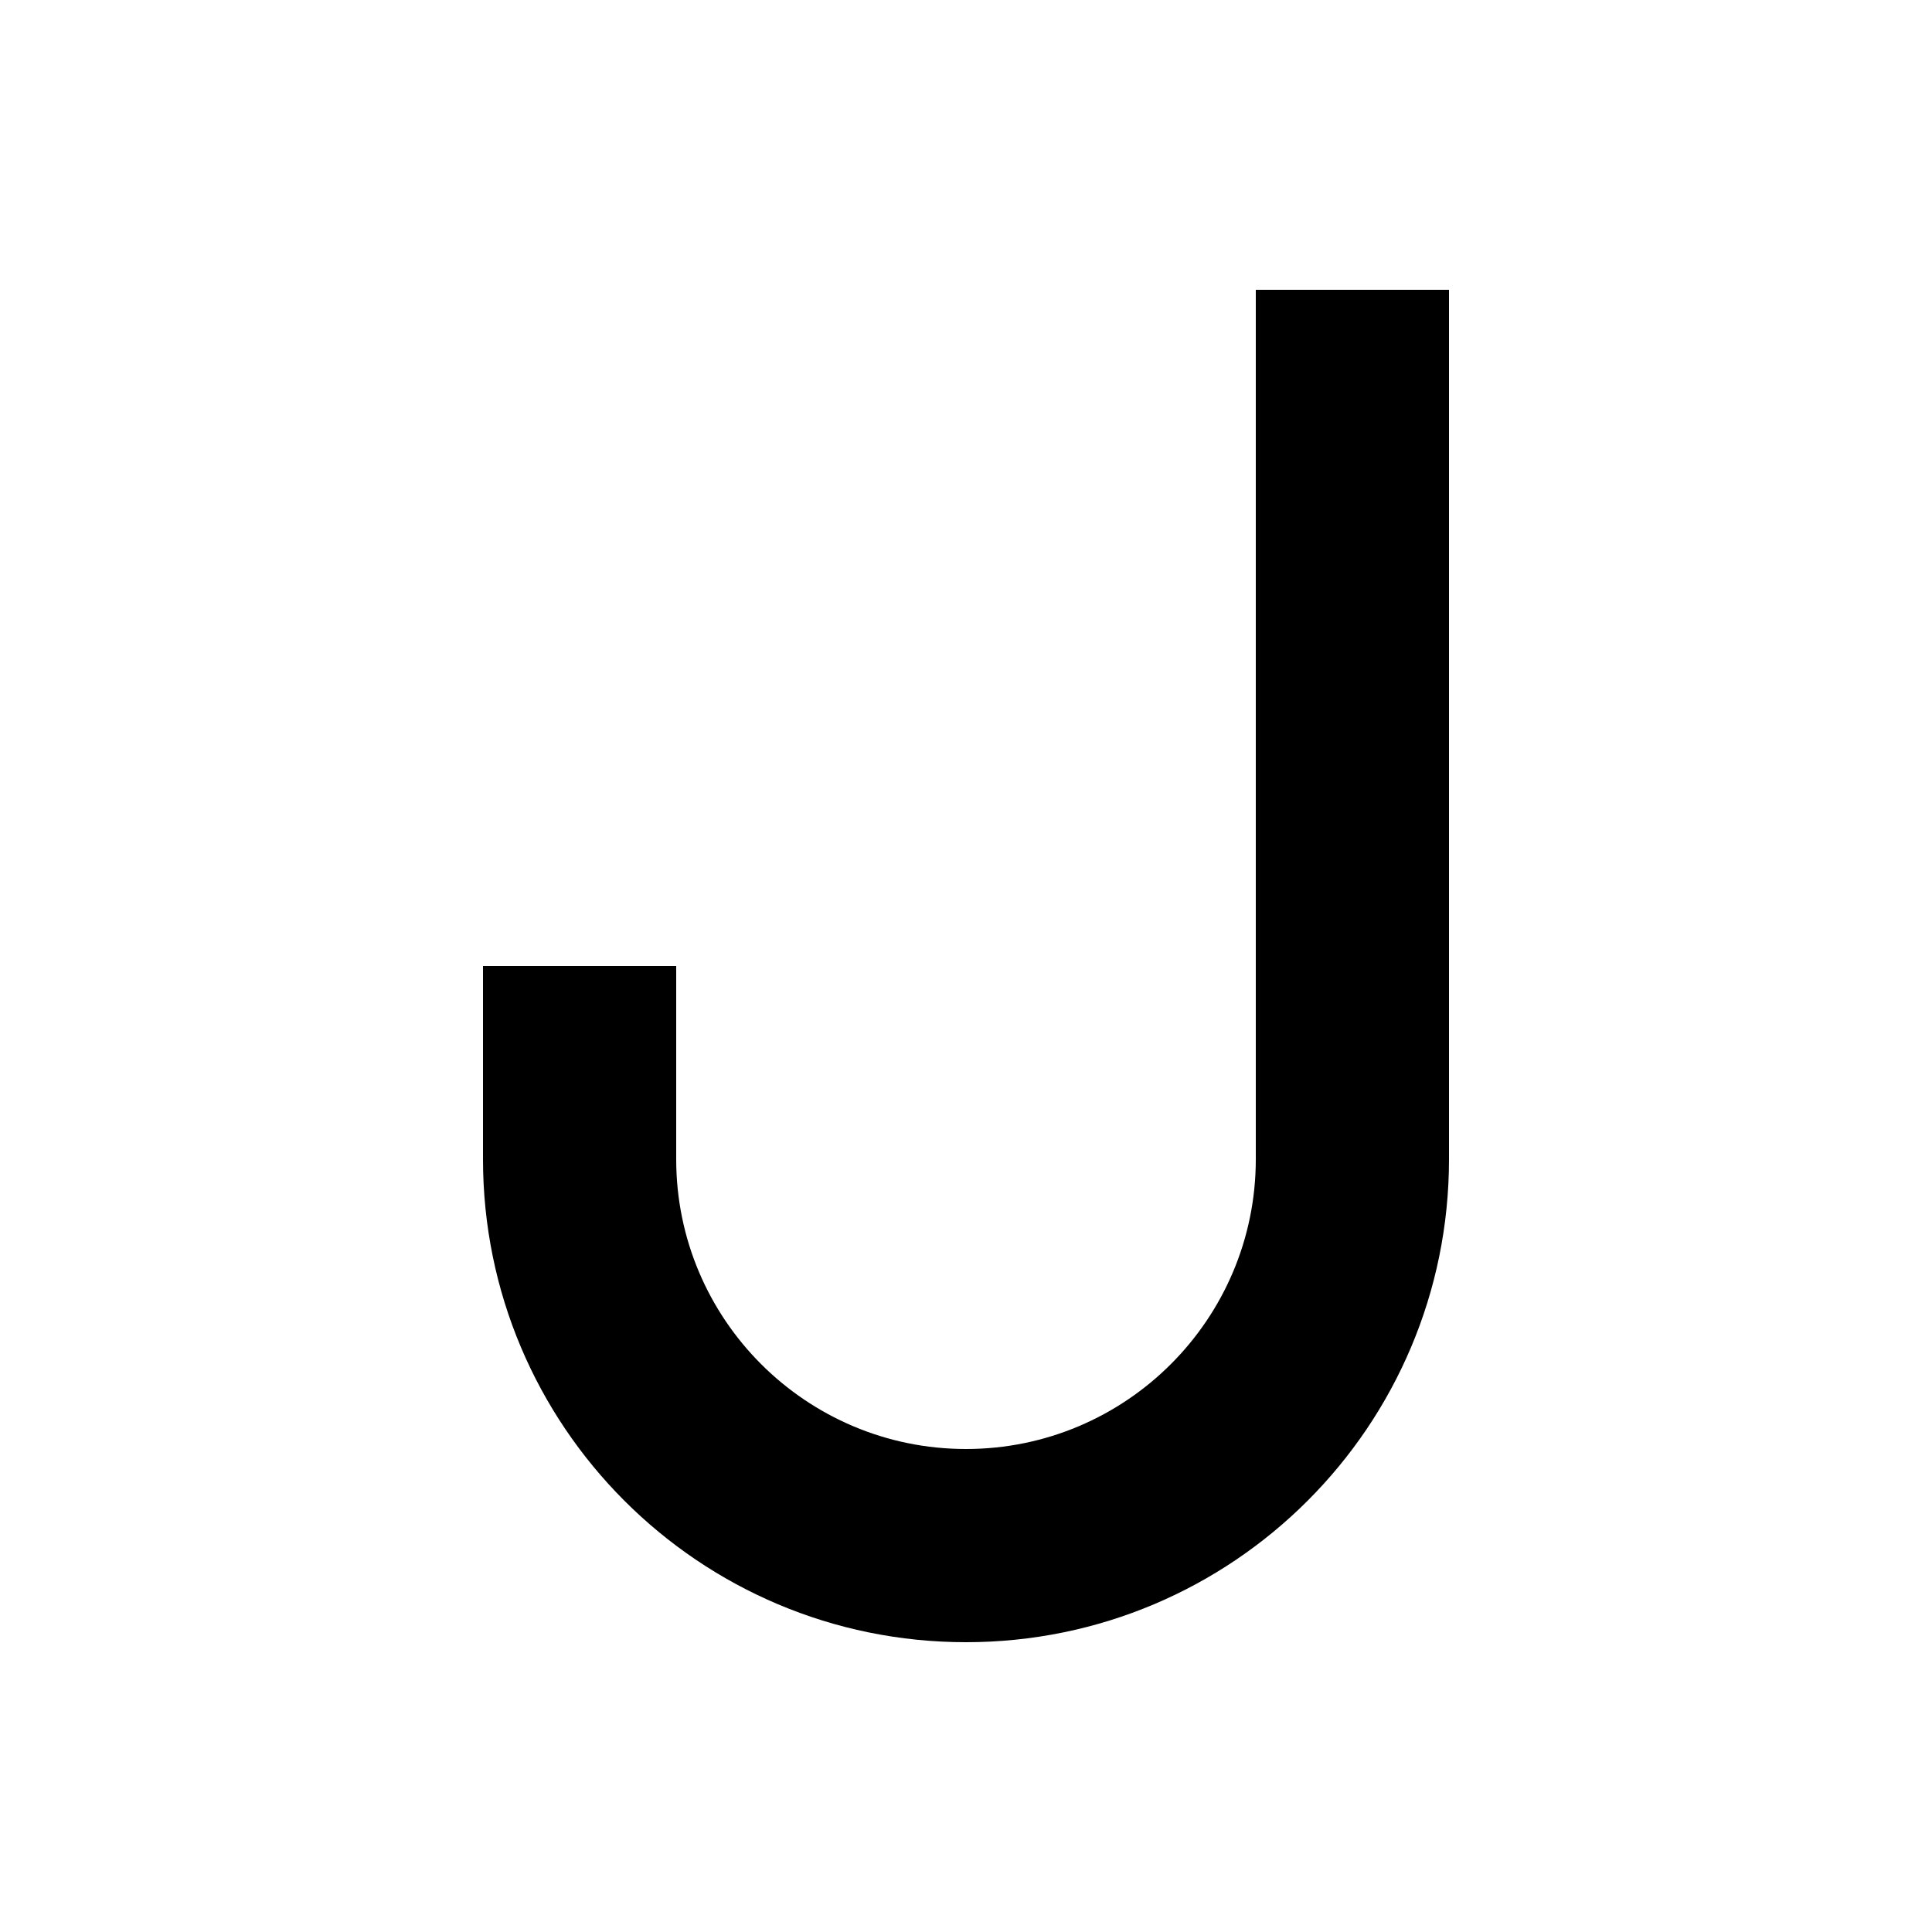 <svg xmlns="http://www.w3.org/2000/svg" viewBox="0 0 640 640"><!--! Font Awesome Pro 7.1.0 by @fontawesome - https://fontawesome.com License - https://fontawesome.com/license (Commercial License) Copyright 2025 Fonticons, Inc. --><path fill="currentColor" d="M480 96L480 384C480 472.4 408.4 544 320 544C231.6 544 160 472.4 160 384L160 320L224 320L224 384C224 437 267 480 320 480C373 480 416 437 416 384L416 96L480 96z"/></svg>